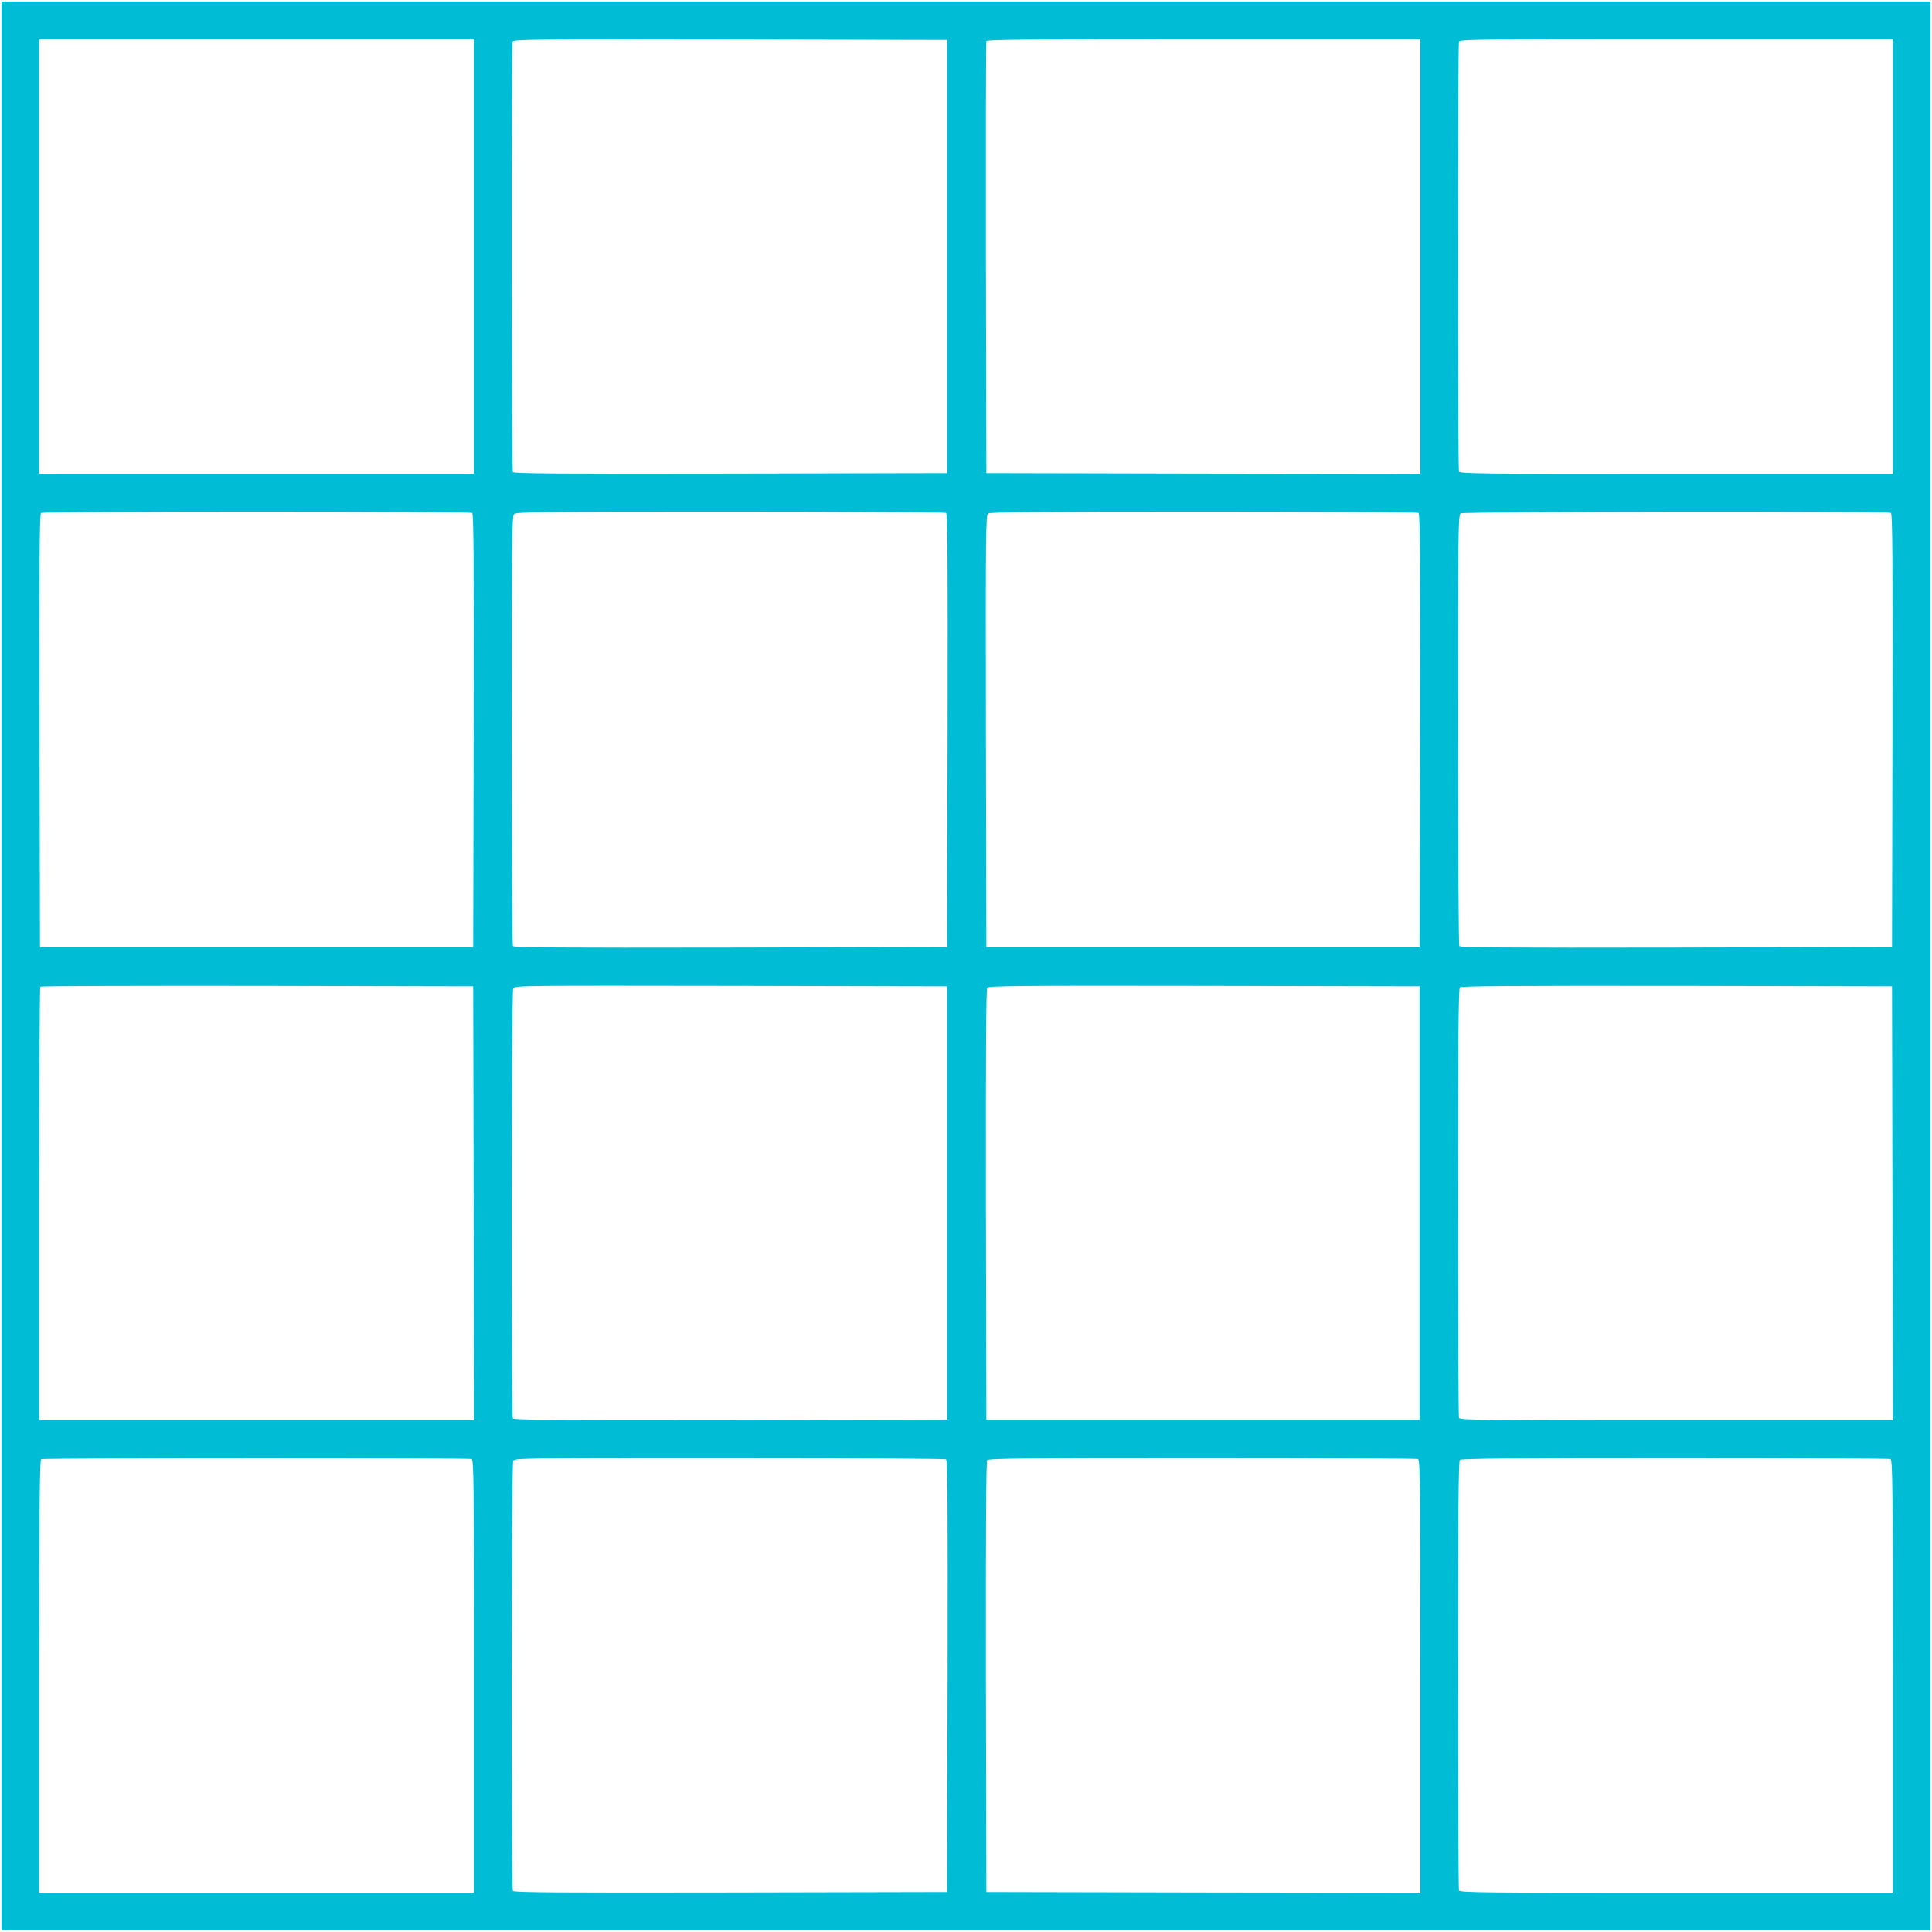 <?xml version="1.0" standalone="no"?>
<!DOCTYPE svg PUBLIC "-//W3C//DTD SVG 20010904//EN"
 "http://www.w3.org/TR/2001/REC-SVG-20010904/DTD/svg10.dtd">
<svg version="1.0" xmlns="http://www.w3.org/2000/svg"
 width="1280pt" height="1280pt" viewBox="0 0 1280 1280"
 preserveAspectRatio="xMidYMid meet">
<g transform="translate(0,1280) scale(0.1,-0.1)"
fill="#00bcd4" stroke="none">
<path d="M10 6400 l0 -6390 6390 0 6390 0 0 6390 0 6390 -6390 0 -6390 0 0
-6390z m3130 4700 l0 -1440 -1440 0 -1440 0 0 1440 0 1440 1440 0 1440 0 0
-1440z m3135 0 l0 -1435 -1434 -3 c-1141 -2 -1436 0 -1443 10 -9 15 -11 2828
-2 2852 6 15 139 16 1443 14 l1436 -3 0 -1435z m3135 0 l0 -1440 -1437 2
-1438 3 -3 1425 c-1 784 0 1431 3 1438 3 9 301 12 1440 12 l1435 0 0 -1440z
m3130 0 l0 -1440 -1434 0 c-1298 0 -1434 1 -1440 16 -8 20 -8 2828 0 2848 6
15 142 16 1440 16 l1434 0 0 -1440z m-9412 -1698 c10 -7 12 -302 10 -1443 l-3
-1434 -1435 0 -1435 0 -3 1434 c-2 1141 0 1436 10 1443 7 4 650 8 1428 8 778
0 1421 -4 1428 -8z m3140 0 c10 -7 12 -302 10 -1443 l-3 -1434 -1434 -3
c-1141 -2 -1436 0 -1443 10 -4 7 -8 651 -8 1430 0 1275 2 1418 16 1432 14 14
157 16 1432 16 779 0 1423 -4 1430 -8z m3130 0 c10 -7 12 -302 10 -1443 l-3
-1434 -1435 0 -1435 0 -3 1430 c-2 1336 -1 1431 15 1443 13 9 314 12 1427 12
776 0 1417 -4 1424 -8z m3130 0 c10 -7 12 -302 10 -1443 l-3 -1434 -1429 -3
c-1137 -2 -1431 0 -1438 10 -4 7 -8 653 -8 1435 0 1344 1 1423 18 1432 21 12
2830 15 2850 3z m-9390 -4574 l2 -1438 -1440 0 -1440 0 0 1433 c0 789 3 1437
7 1440 3 4 650 6 1437 5 l1431 -3 3 -1437z m3137 2 l0 -1435 -1434 -3 c-1141
-2 -1436 0 -1443 10 -12 20 -10 2825 2 2849 11 19 35 19 1443 17 l1432 -3 0
-1435z m3130 0 l0 -1435 -1435 0 -1435 0 -3 1424 c-1 1046 1 1427 9 1437 10
12 245 14 1438 12 l1426 -3 0 -1435z m3133 -2 l2 -1438 -1434 0 c-1298 0
-1434 1 -1440 16 -3 9 -6 651 -6 1428 0 1087 3 1415 12 1424 9 9 337 11 1438
10 l1425 -3 3 -1437z m-9414 -1694 c15 -6 16 -142 16 -1440 l0 -1434 -1440 0
-1440 0 0 1434 c0 1138 3 1435 13 1439 18 8 2832 8 2851 1z m3144 -2 c10 -7
12 -301 10 -1438 l-3 -1429 -1434 -3 c-1141 -2 -1436 0 -1443 10 -12 20 -10
2825 2 2849 11 19 37 19 1433 19 782 0 1428 -4 1435 -8z m3126 2 c15 -6 16
-142 16 -1440 l0 -1434 -1437 2 -1438 3 -3 1424 c-1 1044 1 1427 9 1437 10 12
247 14 1424 14 778 0 1420 -3 1429 -6z m3130 0 c15 -6 16 -142 16 -1440 l0
-1434 -1434 0 c-1298 0 -1434 1 -1440 16 -3 9 -6 651 -6 1428 0 1085 3 1415
12 1424 9 9 339 12 1424 12 777 0 1419 -3 1428 -6z"/>
</g>
</svg>
